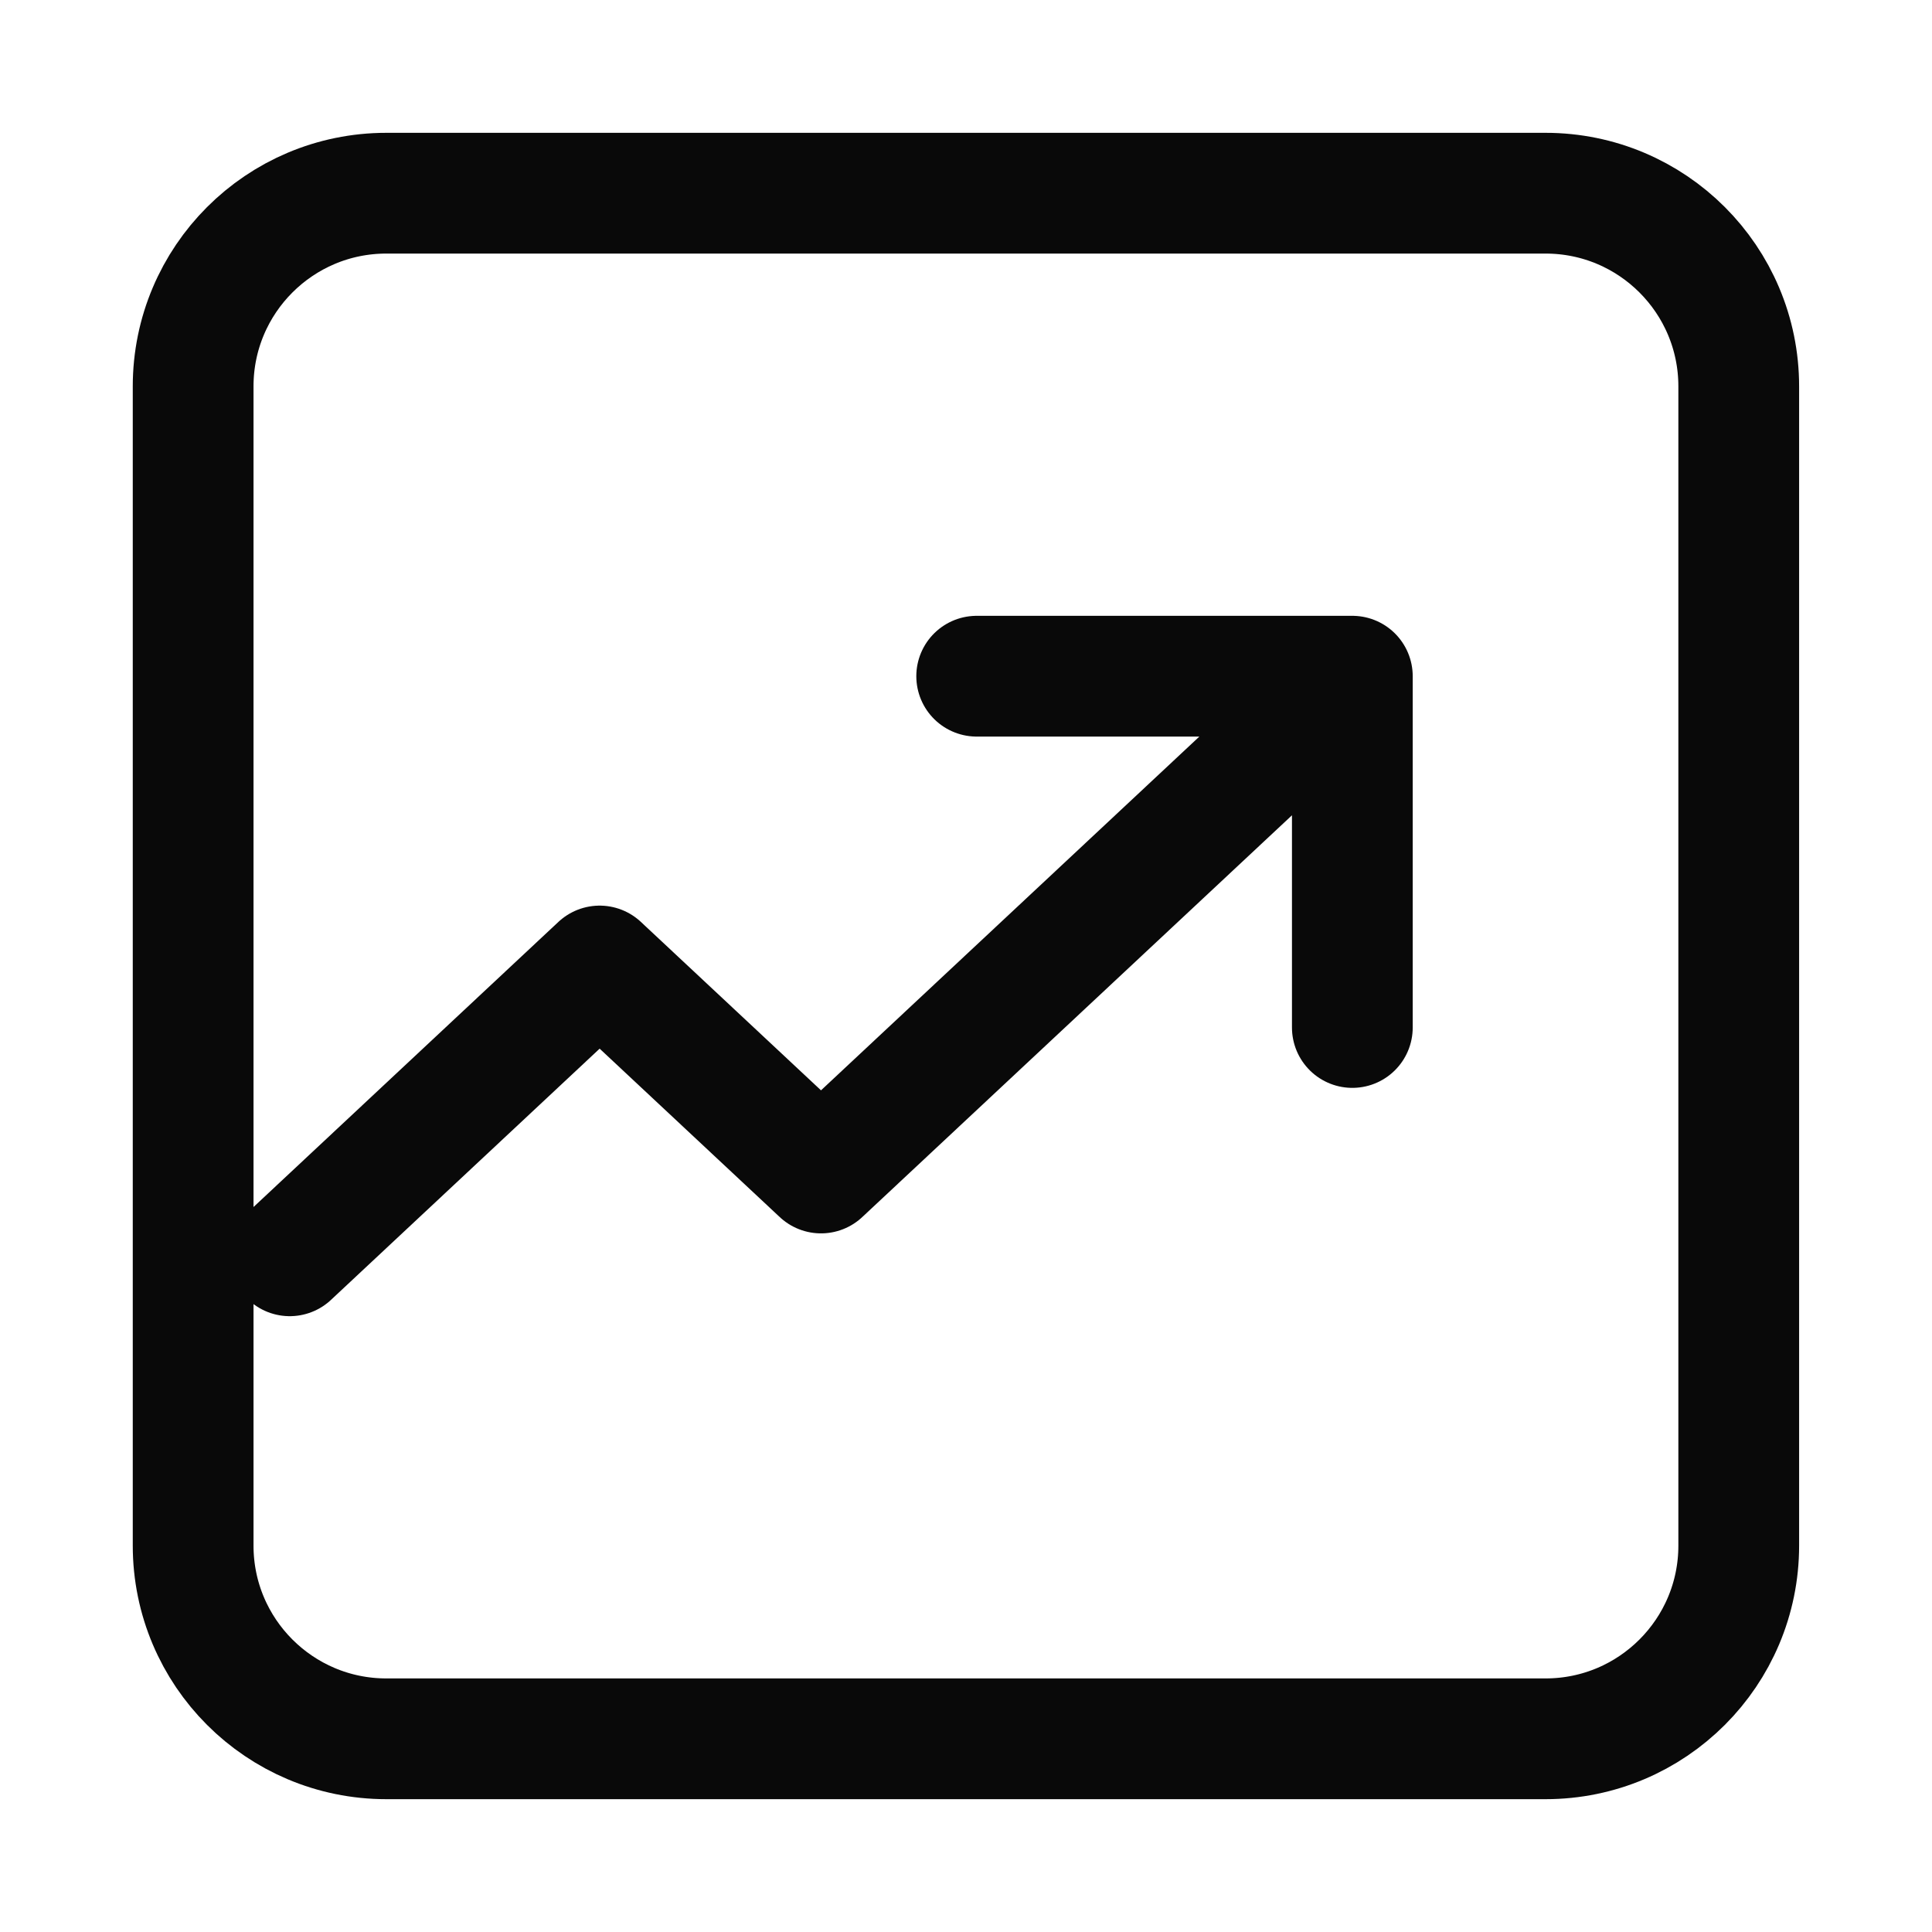 <svg width="64" height="64" viewBox="0 0 64 64" fill="none" xmlns="http://www.w3.org/2000/svg">
<path d="M9.598 41.6L19.864 32L27.197 38.857L43.33 23.772M32.354 22.4H44.798V34.037M12.798 57.6C9.264 57.6 6.398 54.734 6.398 51.2V12.8C6.398 9.265 9.264 6.4 12.798 6.4H51.198C54.733 6.4 57.598 9.265 57.598 12.8V51.2C57.598 54.734 54.733 57.6 51.198 57.6H12.798Z" stroke="#090909" stroke-width="4" stroke-linecap="round" stroke-linejoin="round"/>
</svg>
